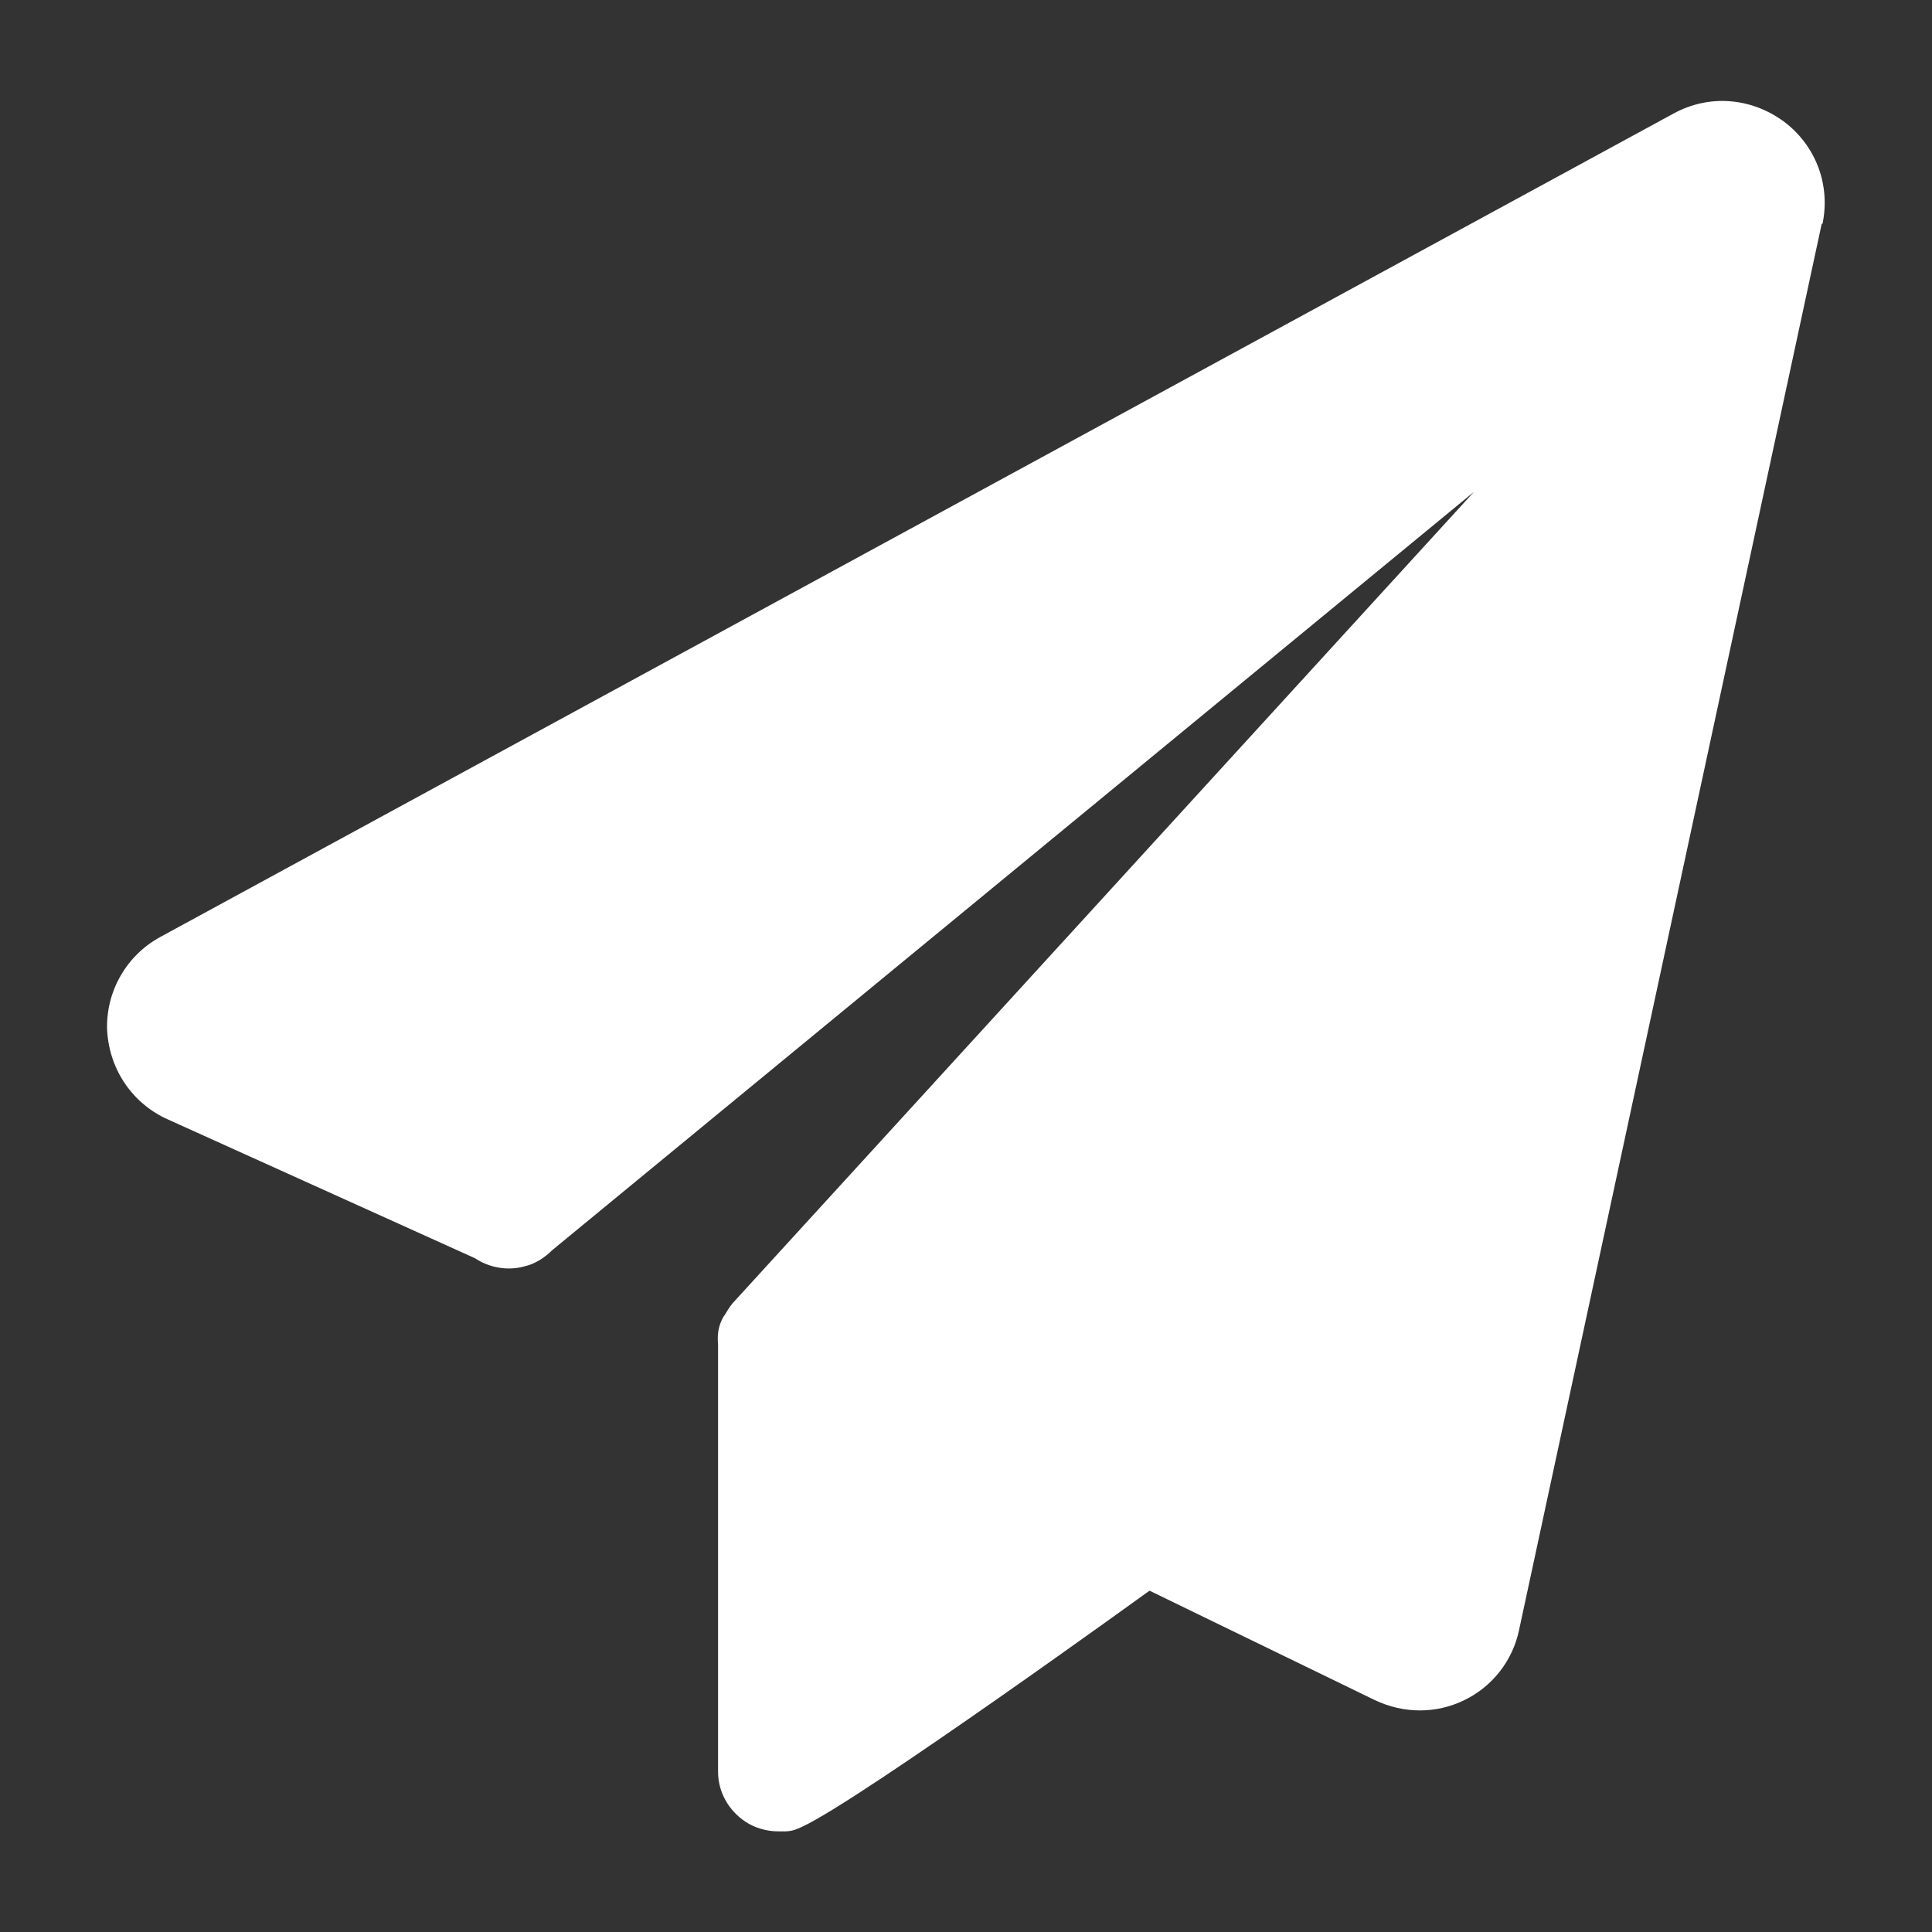 <svg xmlns="http://www.w3.org/2000/svg" width="24" height="24" viewBox="0 0 24 24" fill="none"><rect x="0" y="0" width="24" height="24" fill="#333333" stroke="none"/><path d="M22.63 2.78L18.87 20.25C18.79 20.63 18.54 20.95 18.19 21.12C17.84 21.29 17.44 21.29 17.08 21.12L14.28 19.76C14.28 19.76 10.7 22.35 9.97 22.69C9.83 22.76 9.77 22.75 9.67 22.75C9.53 22.75 9.38 22.71 9.26 22.63C9.05 22.49 8.92 22.26 8.92 22.01V16.7C8.91 16.59 8.92 16.48 8.98 16.37C8.98 16.37 8.99 16.35 9 16.34C9.03 16.29 9.06 16.24 9.1 16.19L18.31 6.11L6.86 15.53C6.77 15.62 6.65 15.7 6.52 15.73C6.31 15.79 6.08 15.75 5.9 15.63L2.05 13.89C1.62 13.68 1.35 13.26 1.33 12.78C1.32 12.31 1.57 11.87 1.99 11.64L20.79 1.41C21.23 1.17 21.75 1.21 22.16 1.51C22.56 1.81 22.74 2.3 22.64 2.78H22.63Z" fill="white"></path></svg>